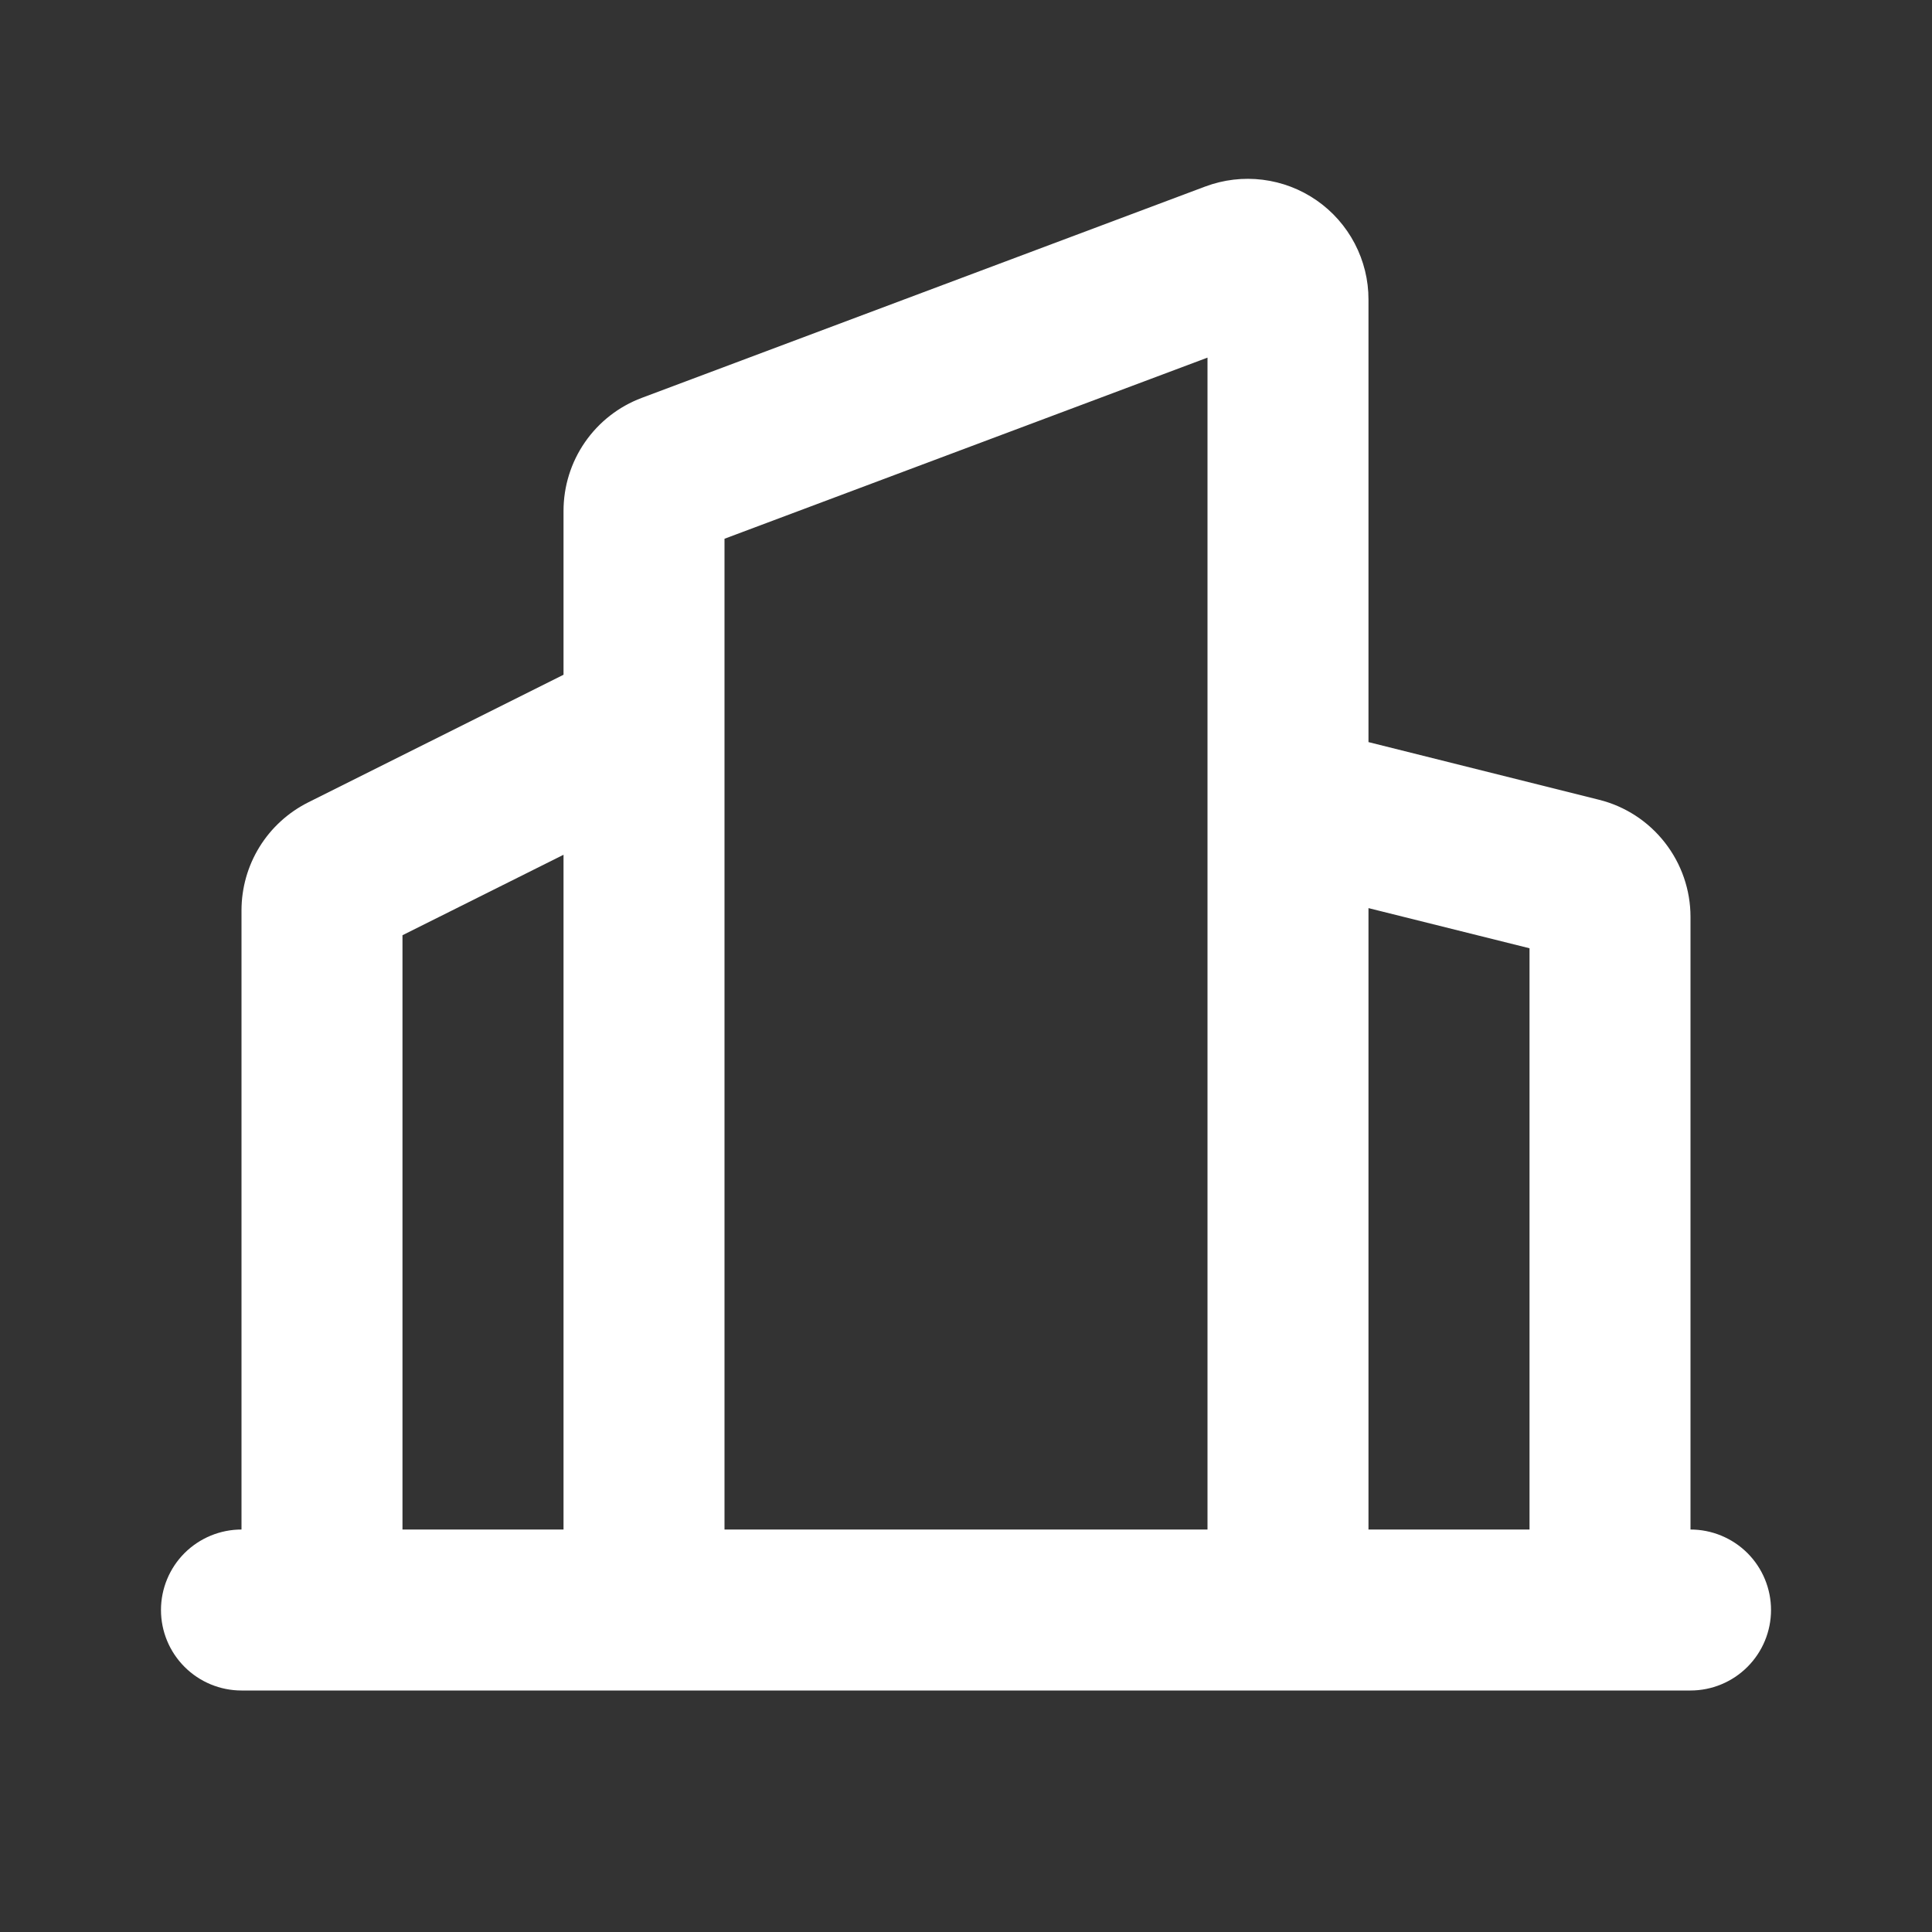 <svg width="28" height="28" viewBox="0 0 28 28" fill="none" xmlns="http://www.w3.org/2000/svg">
<rect x="0" y="0" width="28" height="28" fill="#333333" stroke="none"/>
<g id="mingcute:building-6-line" clip-path="url(#clip0_0_380)">
<g id="Group">
<path id="Vector" fill-rule="evenodd" clip-rule="evenodd" d="M19.833 4.342V10.755L23.175 11.591C23.553 11.685 23.889 11.904 24.129 12.212C24.369 12.519 24.5 12.898 24.5 13.288V22.167C24.809 22.167 25.106 22.29 25.325 22.508C25.544 22.727 25.667 23.024 25.667 23.333C25.667 23.643 25.544 23.939 25.325 24.158C25.106 24.377 24.809 24.5 24.5 24.5H3.5C3.191 24.5 2.894 24.377 2.675 24.158C2.456 23.939 2.333 23.643 2.333 23.333C2.333 23.024 2.456 22.727 2.675 22.508C2.894 22.29 3.191 22.167 3.5 22.167V13.195C3.5 12.87 3.59 12.551 3.761 12.274C3.932 11.997 4.177 11.774 4.468 11.628L8.167 9.779V7.405C8.167 7.049 8.275 6.701 8.478 6.408C8.681 6.115 8.968 5.891 9.302 5.766L17.468 2.703C17.733 2.604 18.018 2.57 18.299 2.605C18.58 2.64 18.848 2.742 19.08 2.903C19.313 3.064 19.503 3.28 19.634 3.53C19.765 3.781 19.834 4.059 19.833 4.342ZM17.5 5.183L10.5 7.808V22.167H17.5V5.183ZM19.833 13.161V22.167H22.167V13.743L19.833 13.161ZM8.167 12.388L5.833 13.554V22.167H8.167V12.388Z" fill="white"/>
</g>
</g>
<defs>
<clipPath id="clip0_0_380">
<rect width="28" height="28" fill="white"/>
</clipPath>
</defs>
</svg>

